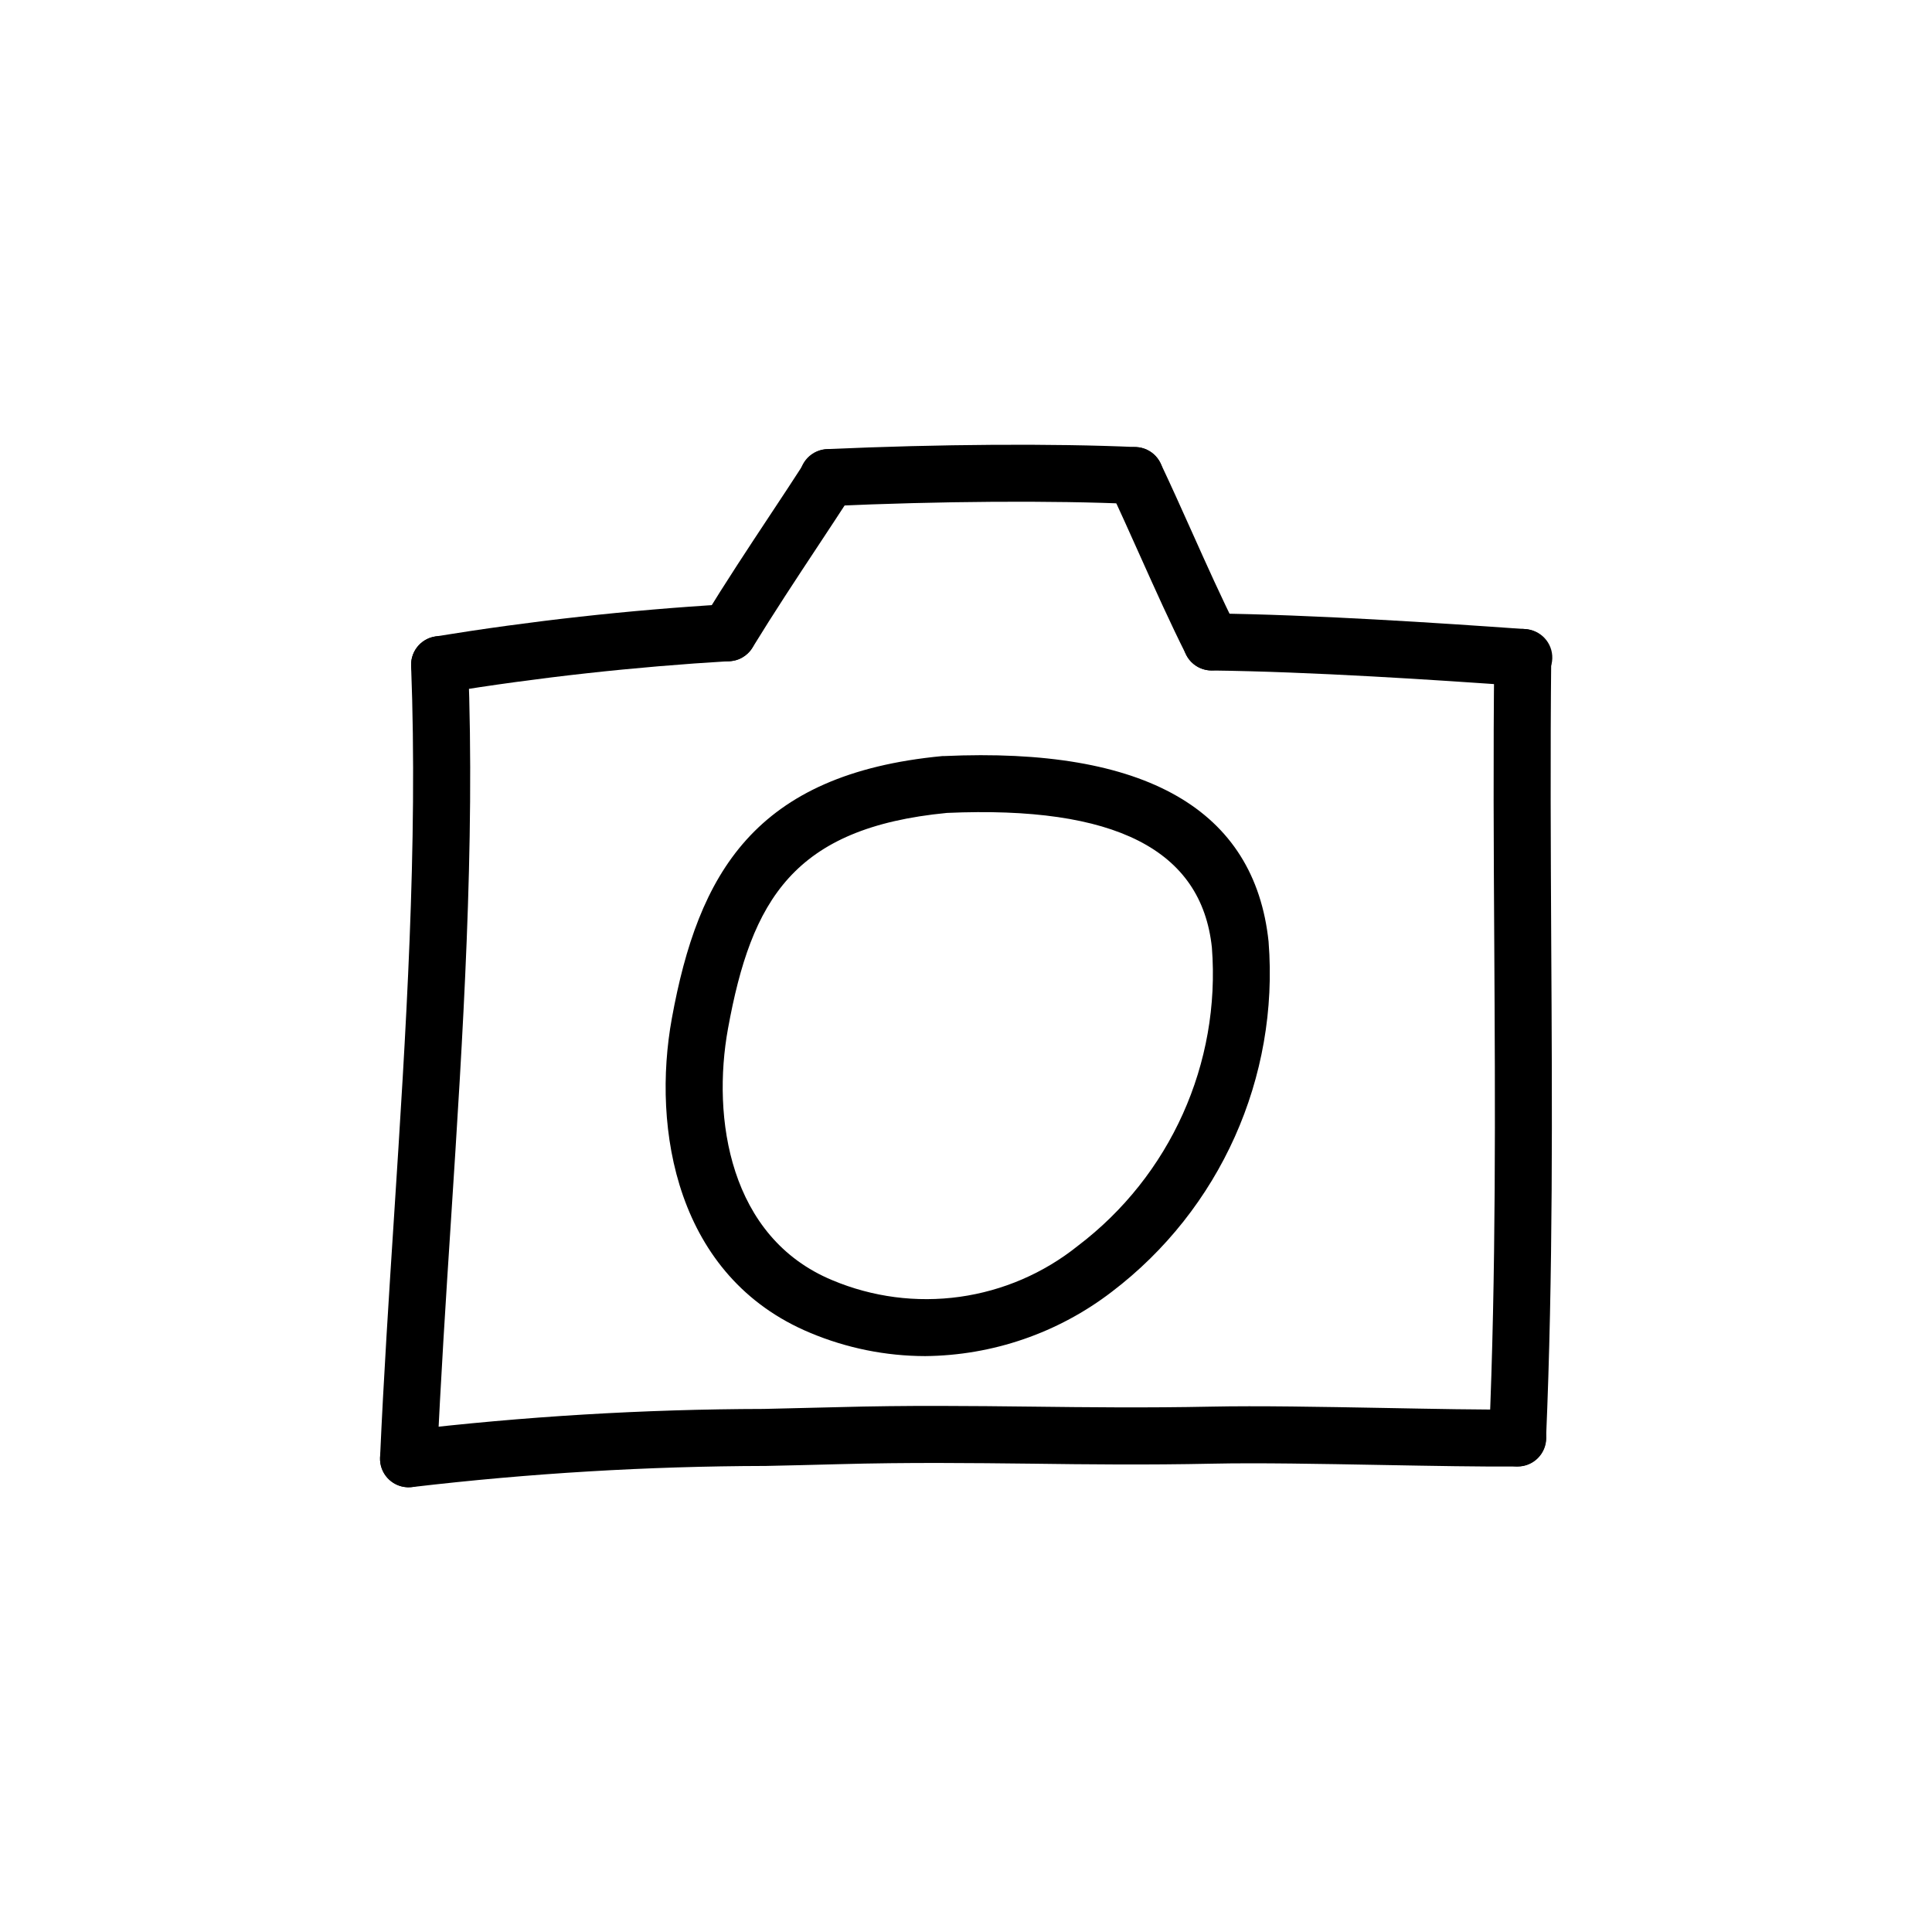 <?xml version="1.0" encoding="UTF-8"?>
<!-- Uploaded to: ICON Repo, www.svgrepo.com, Generator: ICON Repo Mixer Tools -->
<svg fill="#000000" width="800px" height="800px" version="1.1" viewBox="144 144 512 512" xmlns="http://www.w3.org/2000/svg">
 <g>
  <path d="m389.16 503.38c-10.438-0.02-20.77-2.109-30.398-6.144-35.629-14.797-42.047-54.16-36.711-83.375 6.988-38.289 21.844-64.766 71.66-69.492h0.379c53.539-2.453 82.414 14.191 86.102 49.211h-0.004c2.824 35.98-12.836 70.926-41.562 92.77-14.203 10.895-31.566 16.871-49.465 17.031zm5.805-143.95c-40.734 3.926-51.828 23.113-58.035 57.141-4.316 23.68 0.328 55.359 27.641 66.695 10.652 4.481 22.316 6 33.762 4.406 11.445-1.598 22.25-6.254 31.27-13.477 24.531-18.594 37.93-48.383 35.562-79.074-2.738-25.945-25.699-37.648-70.199-35.691z"/>
  <path d="m252.26 538.14c-3.965-0.012-7.246-3.078-7.523-7.035-0.273-3.953 2.551-7.445 6.473-8.004 31.582-3.738 63.355-5.644 95.156-5.719 6.551-0.145 13.039-0.293 19.371-0.465 18.992-0.527 35.691-0.324 51.832-0.145 14.82 0.176 30.148 0.348 47.383 0 12.352-0.262 29.297 0.051 45.68 0.348 13.266 0.246 25.766 0.504 35.492 0.406h0.059c4.172-0.016 7.57 3.356 7.586 7.531 0.012 4.172-3.359 7.57-7.531 7.586-9.895 0.066-22.523-0.16-35.887-0.406-16.234-0.297-33.008-0.609-45.07-0.348-17.488 0.367-32.945 0.195-47.863 0-15.996-0.176-32.543-0.371-51.246 0.137-6.352 0.176-12.852 0.328-19.445 0.469l-0.004-0.004c-31.203 0.078-62.383 1.945-93.375 5.586-0.359 0.047-0.723 0.066-1.086 0.062z"/>
  <path d="m252.27 538.14h-0.336c-4.168-0.188-7.398-3.715-7.215-7.887 0.941-21.109 2.352-42.953 3.719-64.078 3.117-48.281 6.34-98.207 4.508-145.74-0.074-2.004 0.648-3.957 2.012-5.43 1.359-1.469 3.254-2.34 5.258-2.418 4.172-0.16 7.688 3.094 7.848 7.269 1.859 48.305-1.391 98.625-4.535 147.29-1.367 21.055-2.766 42.824-3.707 63.777-0.184 4.035-3.508 7.211-7.551 7.215z"/>
  <path d="m260.49 327.7c-3.922-0.012-7.184-3.027-7.504-6.938-0.324-3.91 2.402-7.414 6.269-8.07 25.578-4.16 51.355-7.019 77.223-8.562 4.141-0.199 7.691 2.922 8.027 7.051 0.266 4.164-2.891 7.758-7.055 8.027-25.359 1.5-50.625 4.289-75.699 8.363-0.418 0.078-0.84 0.121-1.262 0.129z"/>
  <path d="m546.18 532.61h-0.328c-2.004-0.086-3.891-0.961-5.246-2.438-1.355-1.477-2.07-3.434-1.984-5.438 1.875-43.453 1.617-87.664 1.375-130.45-0.152-24.934-0.297-50.719 0-76.129h0.004c0.105-4.141 3.473-7.445 7.609-7.484 2.004 0.02 3.922 0.836 5.324 2.269 1.402 1.43 2.18 3.359 2.16 5.363-0.273 25.297-0.125 51.012 0 75.891 0.246 42.949 0.504 87.355-1.379 131.18l-0.004-0.004c-0.176 4.035-3.492 7.223-7.531 7.231z"/>
  <path d="m547.54 325.79h-0.551c-22.586-1.617-55.66-3.793-81.988-4.102-2.004-0.023-3.918-0.84-5.316-2.273-1.402-1.434-2.176-3.367-2.152-5.371-0.004-2.012 0.809-3.941 2.25-5.348 1.438-1.406 3.383-2.172 5.394-2.125 26.738 0.312 60.109 2.519 82.887 4.137 4.176 0.141 7.445 3.637 7.309 7.809-0.141 4.176-3.637 7.445-7.812 7.309z"/>
  <path d="m336.96 319.25c-2.734 0-5.258-1.48-6.59-3.867-1.336-2.391-1.277-5.312 0.156-7.644 5.926-9.652 11.586-18.227 17.594-27.305 3.023-4.535 6.047-9.16 9.164-13.965 2.269-3.504 6.949-4.504 10.449-2.234 3.504 2.269 4.504 6.949 2.234 10.449-3.144 4.852-6.211 9.492-9.238 14.078-5.93 8.973-11.527 17.453-17.324 26.887-1.379 2.242-3.816 3.606-6.445 3.602z"/>
  <path d="m363.62 278.13c-4.172 0.094-7.633-3.215-7.727-7.391-0.09-4.172 3.215-7.633 7.391-7.723 29.438-1.324 60.023-1.512 81.805-0.539 4.164 0.191 7.387 3.723 7.199 7.887-0.062 2.012-0.938 3.914-2.426 5.269-1.484 1.355-3.457 2.055-5.465 1.938-21.352-0.973-51.387-0.77-80.434 0.543-0.109 0.016-0.238 0.016-0.344 0.016z"/>
  <path d="m465.1 321.67c-2.856 0-5.469-1.609-6.754-4.156-4.18-8.305-8.305-17.496-12.289-26.383-2.742-6.121-5.457-12.184-8.148-17.852l0.004-0.004c-1.789-3.769-0.184-8.277 3.586-10.07 3.773-1.789 8.281-0.184 10.074 3.59 2.734 5.762 5.496 11.93 8.281 18.137 3.914 8.734 7.961 17.77 11.992 25.766l-0.004-0.004c1.184 2.344 1.062 5.133-0.312 7.363-1.375 2.234-3.809 3.594-6.43 3.598z"/>
 </g>
</svg>